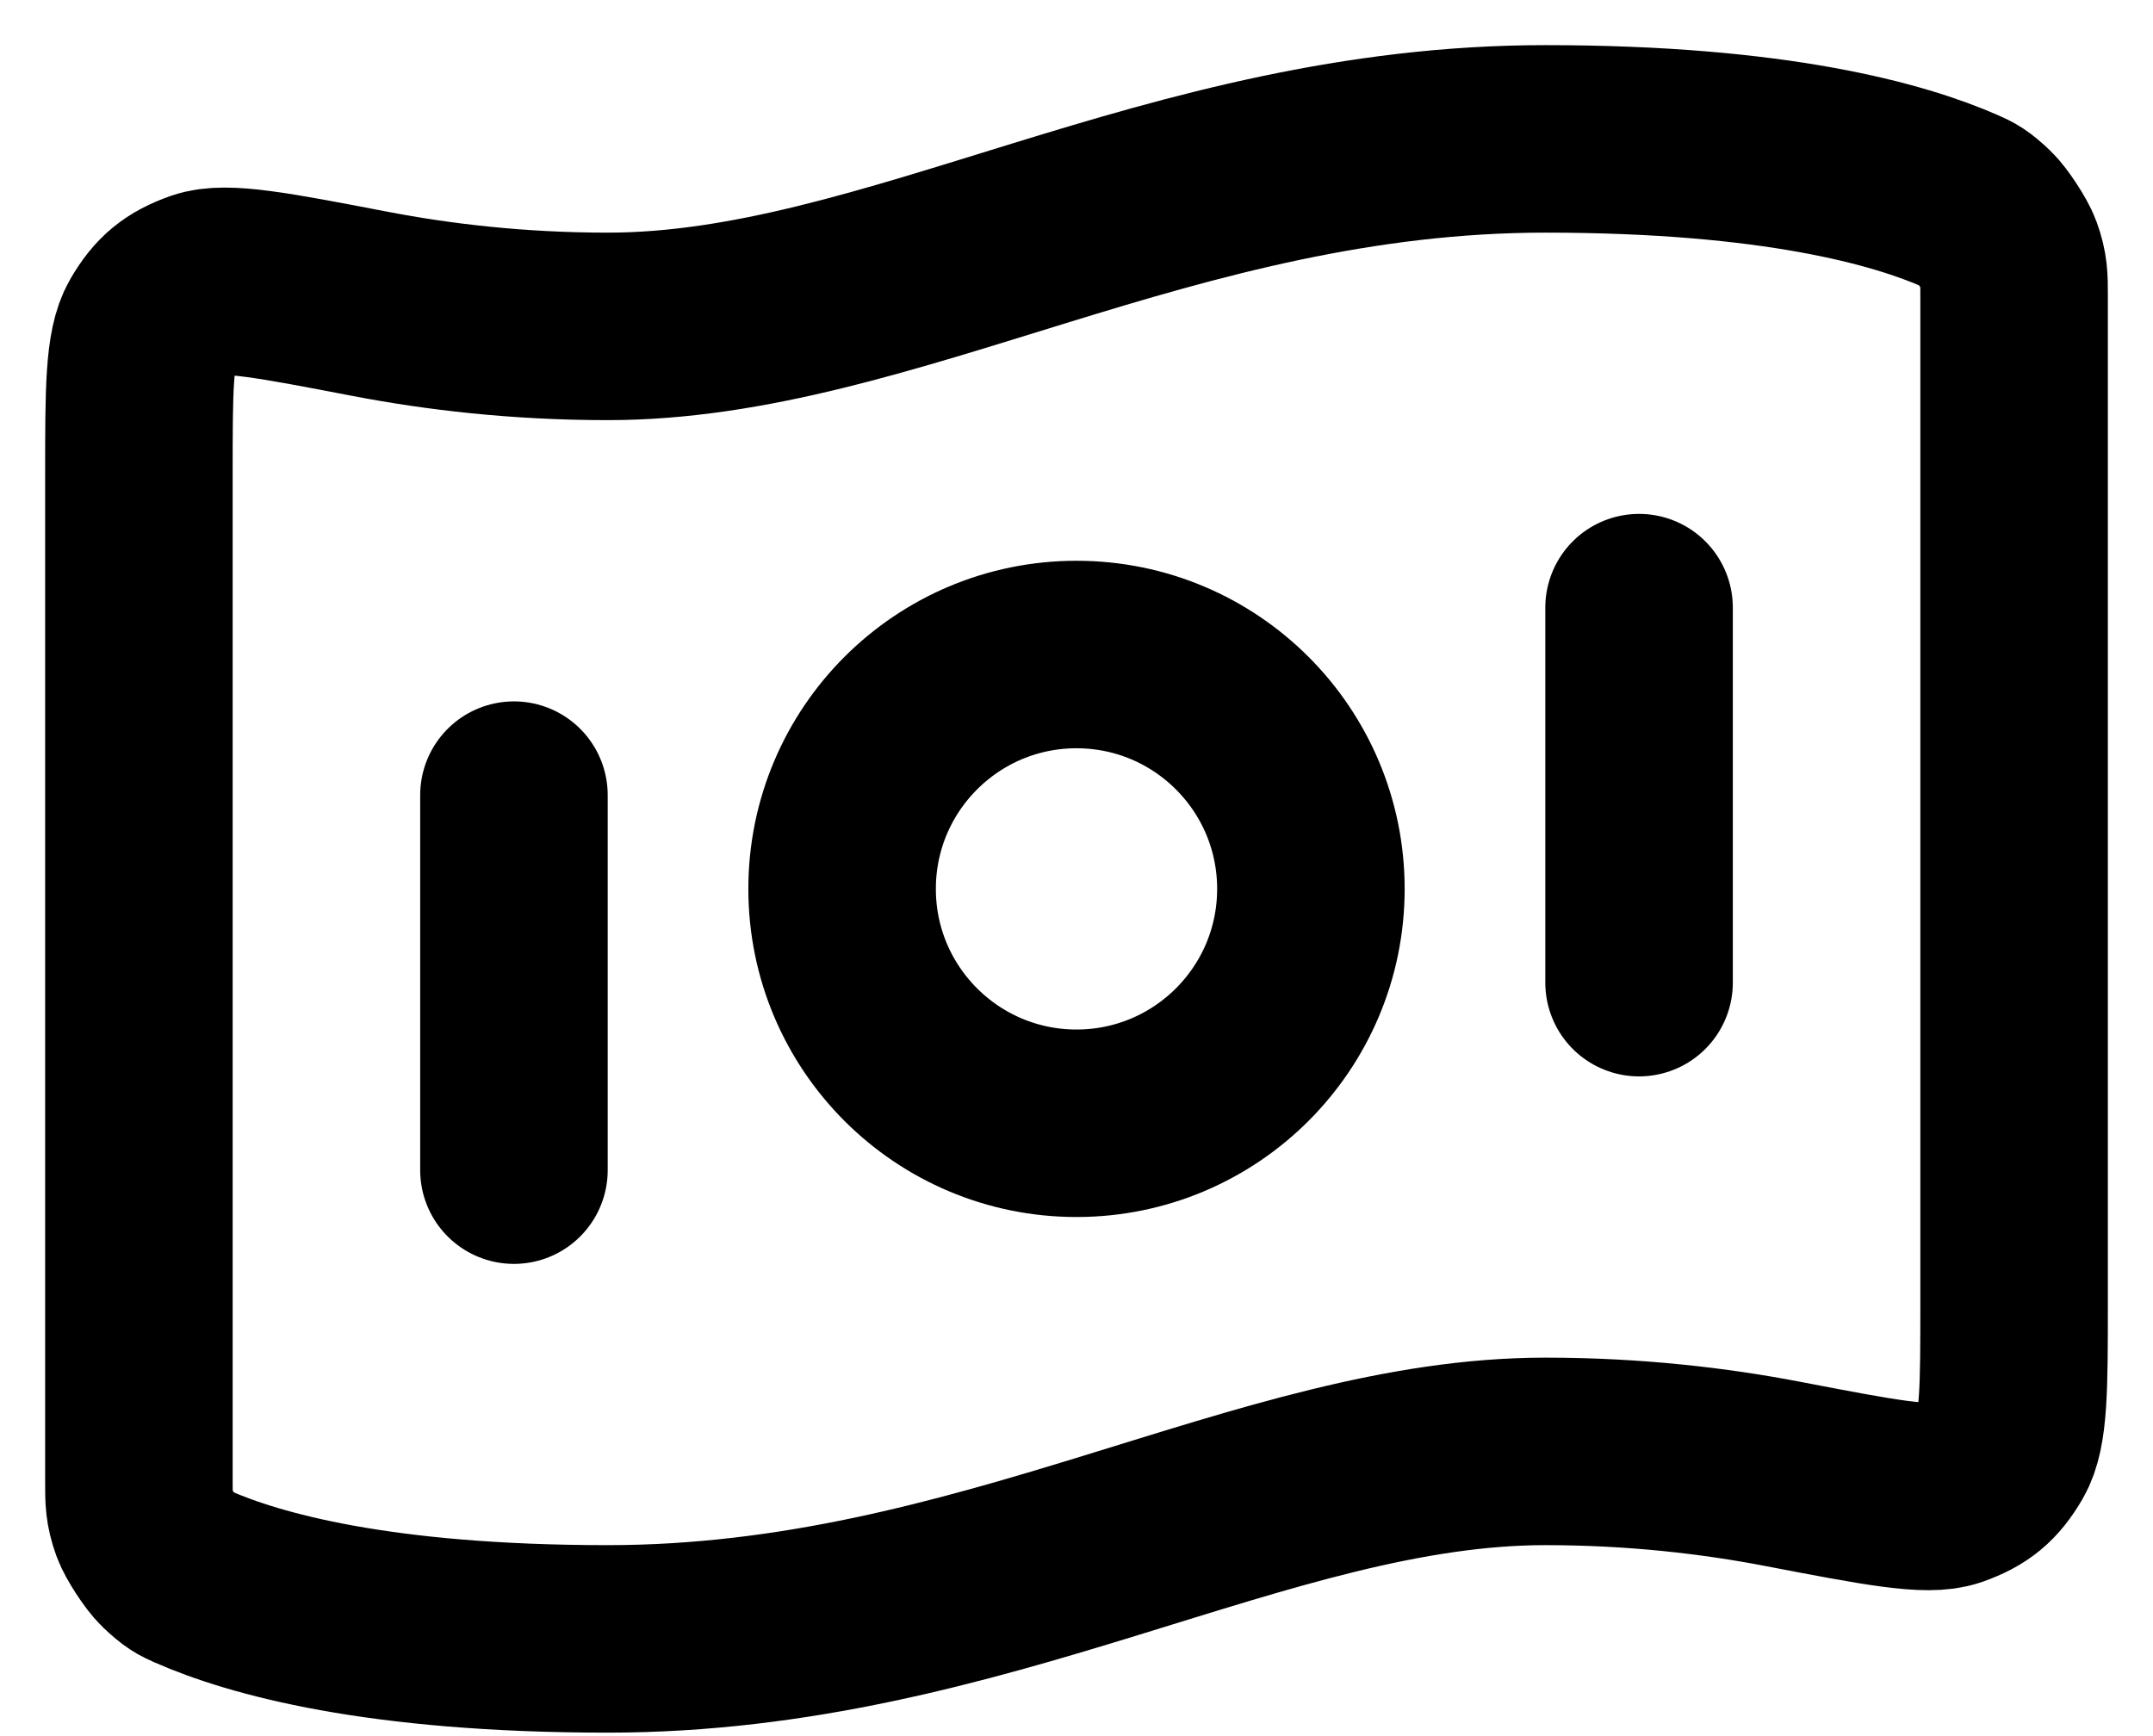 <svg width="31" height="25" viewBox="0 0 31 25" fill="none" xmlns="http://www.w3.org/2000/svg">
<path d="M7.4 11.45V16.85M23.6 8.75V14.15M22.25 2C25.556 2 27.344 2.506 28.233 2.898C28.352 2.951 28.411 2.977 28.582 3.14C28.684 3.238 28.872 3.525 28.92 3.658C29 3.88 29 4.002 29 4.245V18.755C29 19.982 29 20.595 28.816 20.911C28.629 21.231 28.448 21.38 28.098 21.504C27.754 21.625 27.059 21.491 25.668 21.224C24.695 21.037 23.541 20.9 22.25 20.9C18.2 20.9 14.15 23.6 8.75 23.6C5.444 23.6 3.656 23.094 2.767 22.702C2.648 22.649 2.589 22.623 2.418 22.46C2.315 22.362 2.128 22.075 2.08 21.942C2 21.72 2 21.598 2 21.355L2 6.845C2 5.618 2 5.005 2.184 4.689C2.371 4.369 2.552 4.22 2.902 4.096C3.246 3.975 3.941 4.109 5.332 4.376C6.305 4.563 7.459 4.7 8.75 4.7C12.8 4.7 16.85 2 22.25 2ZM18.875 12.8C18.875 14.664 17.364 16.175 15.5 16.175C13.636 16.175 12.125 14.664 12.125 12.8C12.125 10.936 13.636 9.425 15.5 9.425C17.364 9.425 18.875 10.936 18.875 12.8Z" stroke="black" stroke-width="2.7" stroke-linecap="round" stroke-linejoin="round"/>
</svg>
